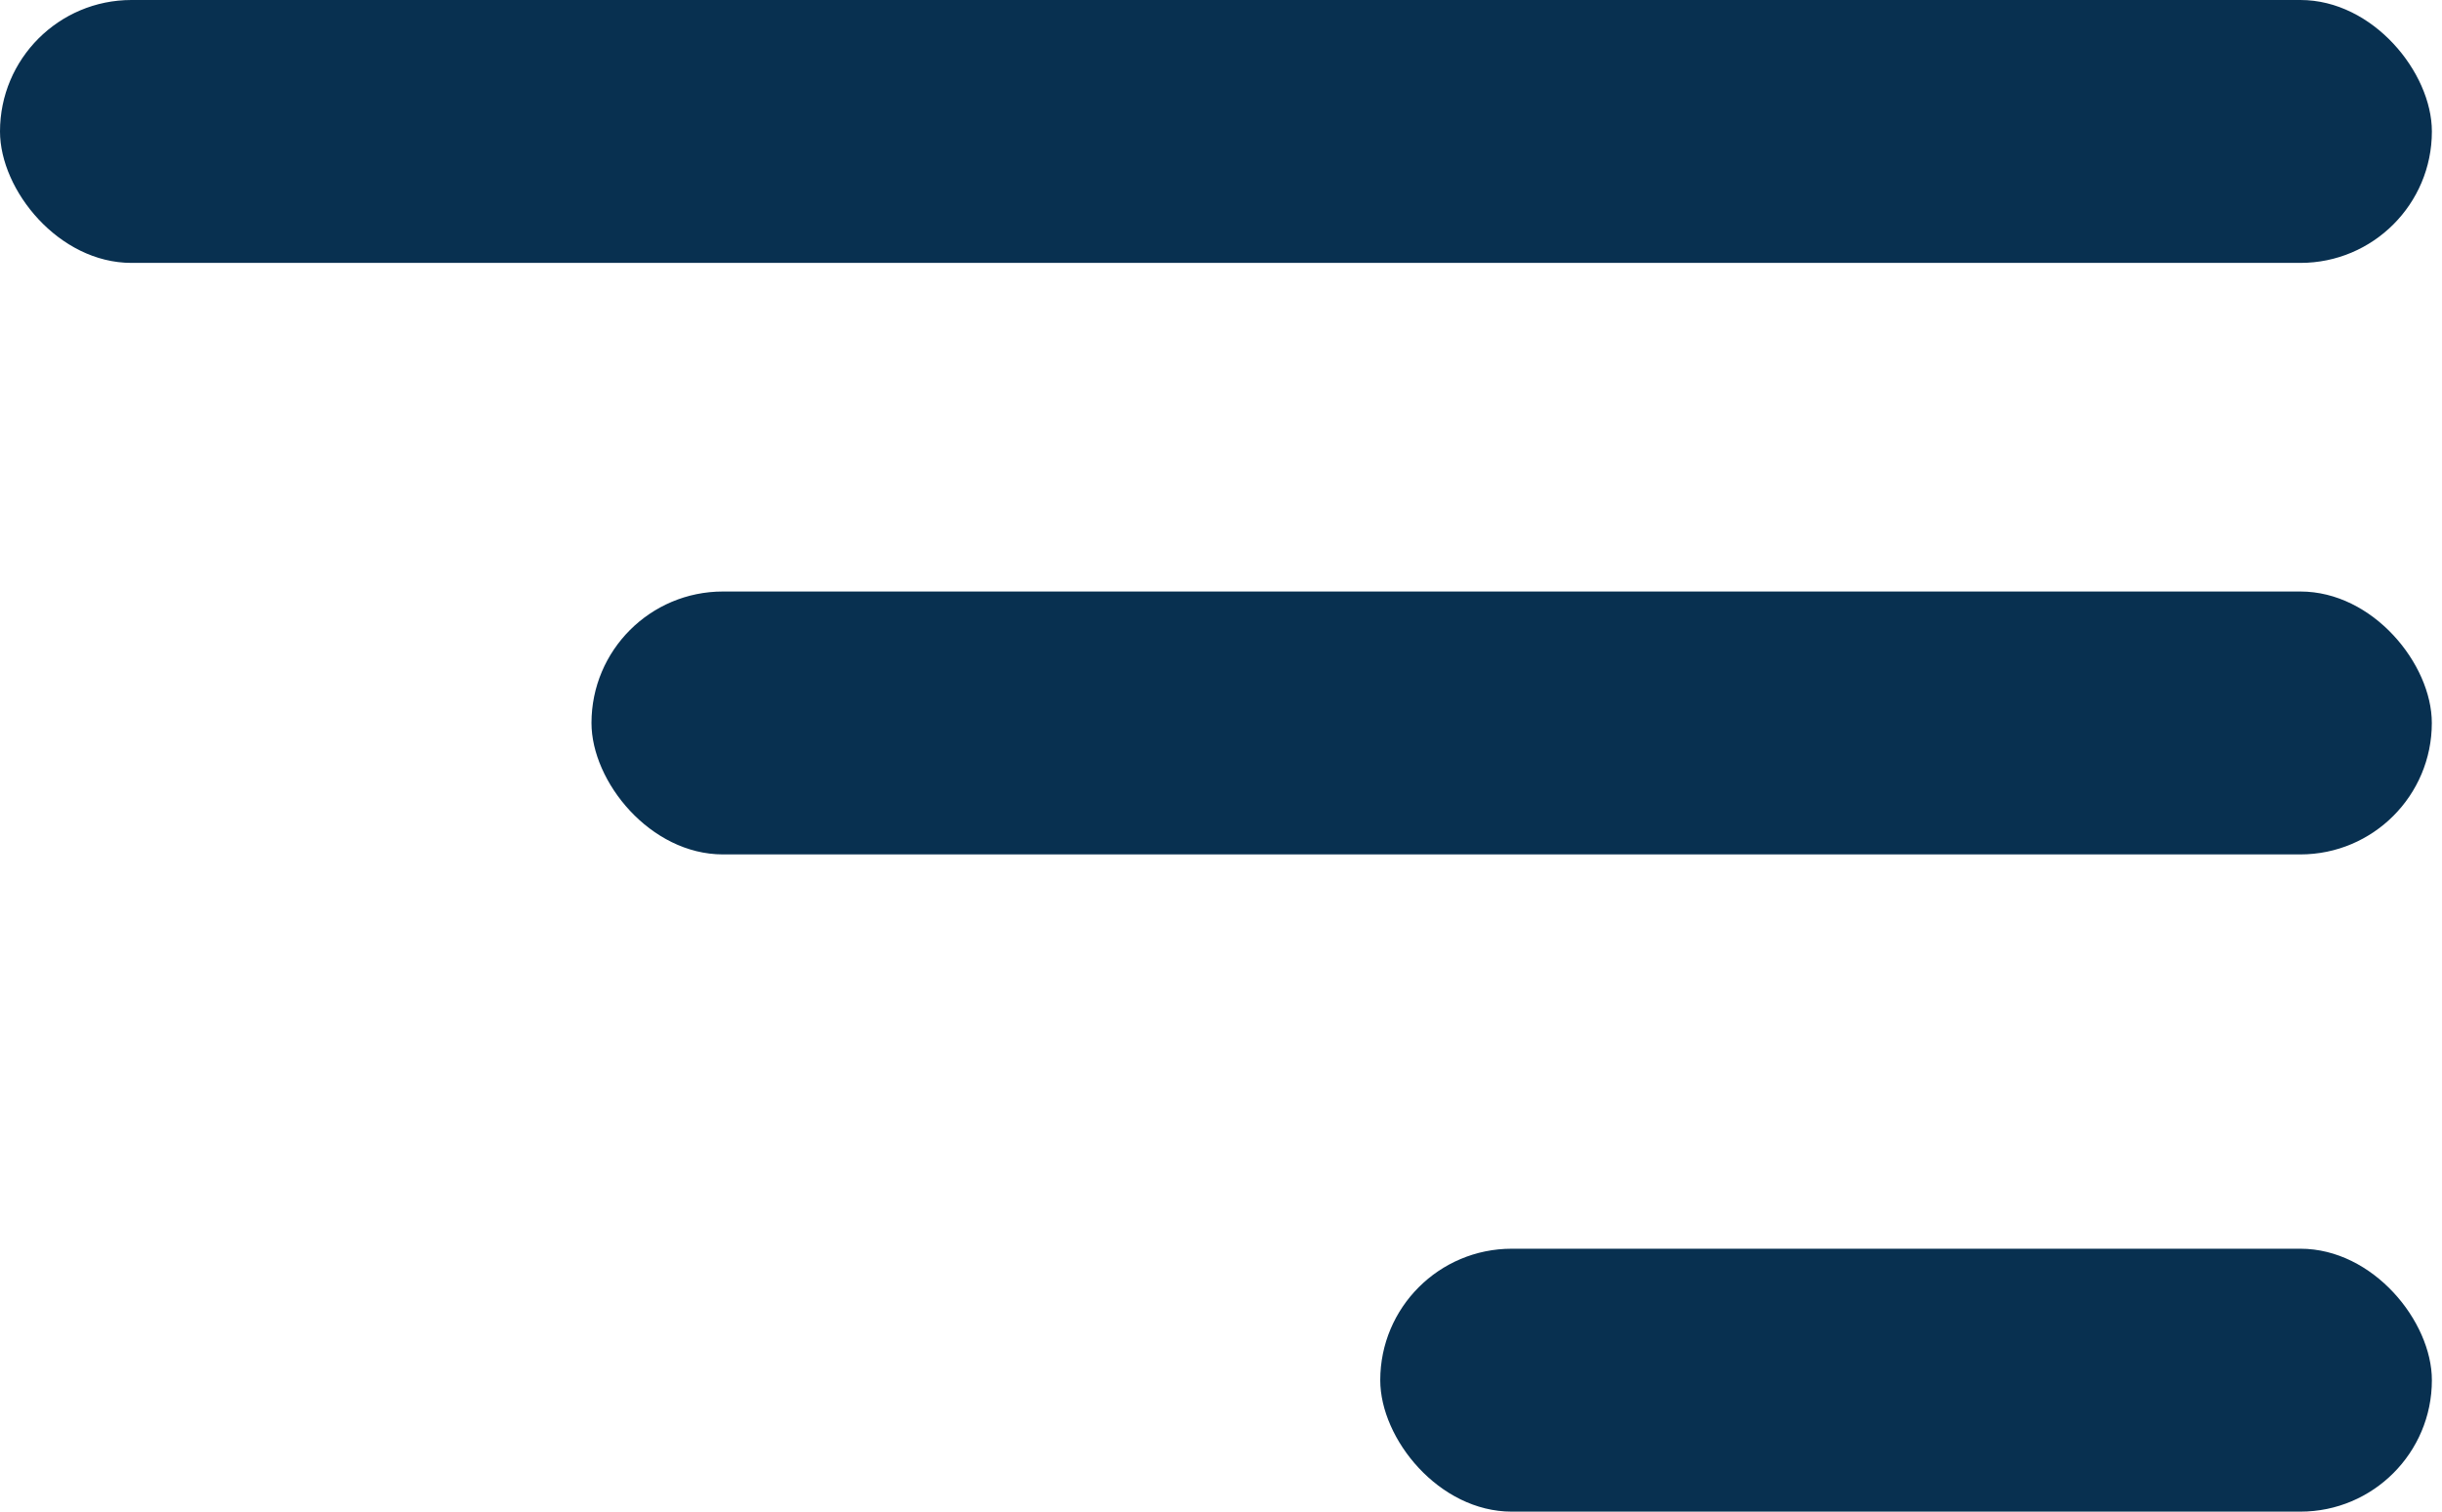 <svg width="42" height="26" viewBox="0 0 42 26" fill="none" xmlns="http://www.w3.org/2000/svg">
<rect width="41.826" height="4.522" rx="2.261" fill="#083050"/>
<rect x="10.173" y="10.174" width="31.652" height="4.522" rx="2.261" fill="#083050"/>
<rect x="23.739" y="21.478" width="18.087" height="4.522" rx="2.261" fill="#083050"/>
</svg>
